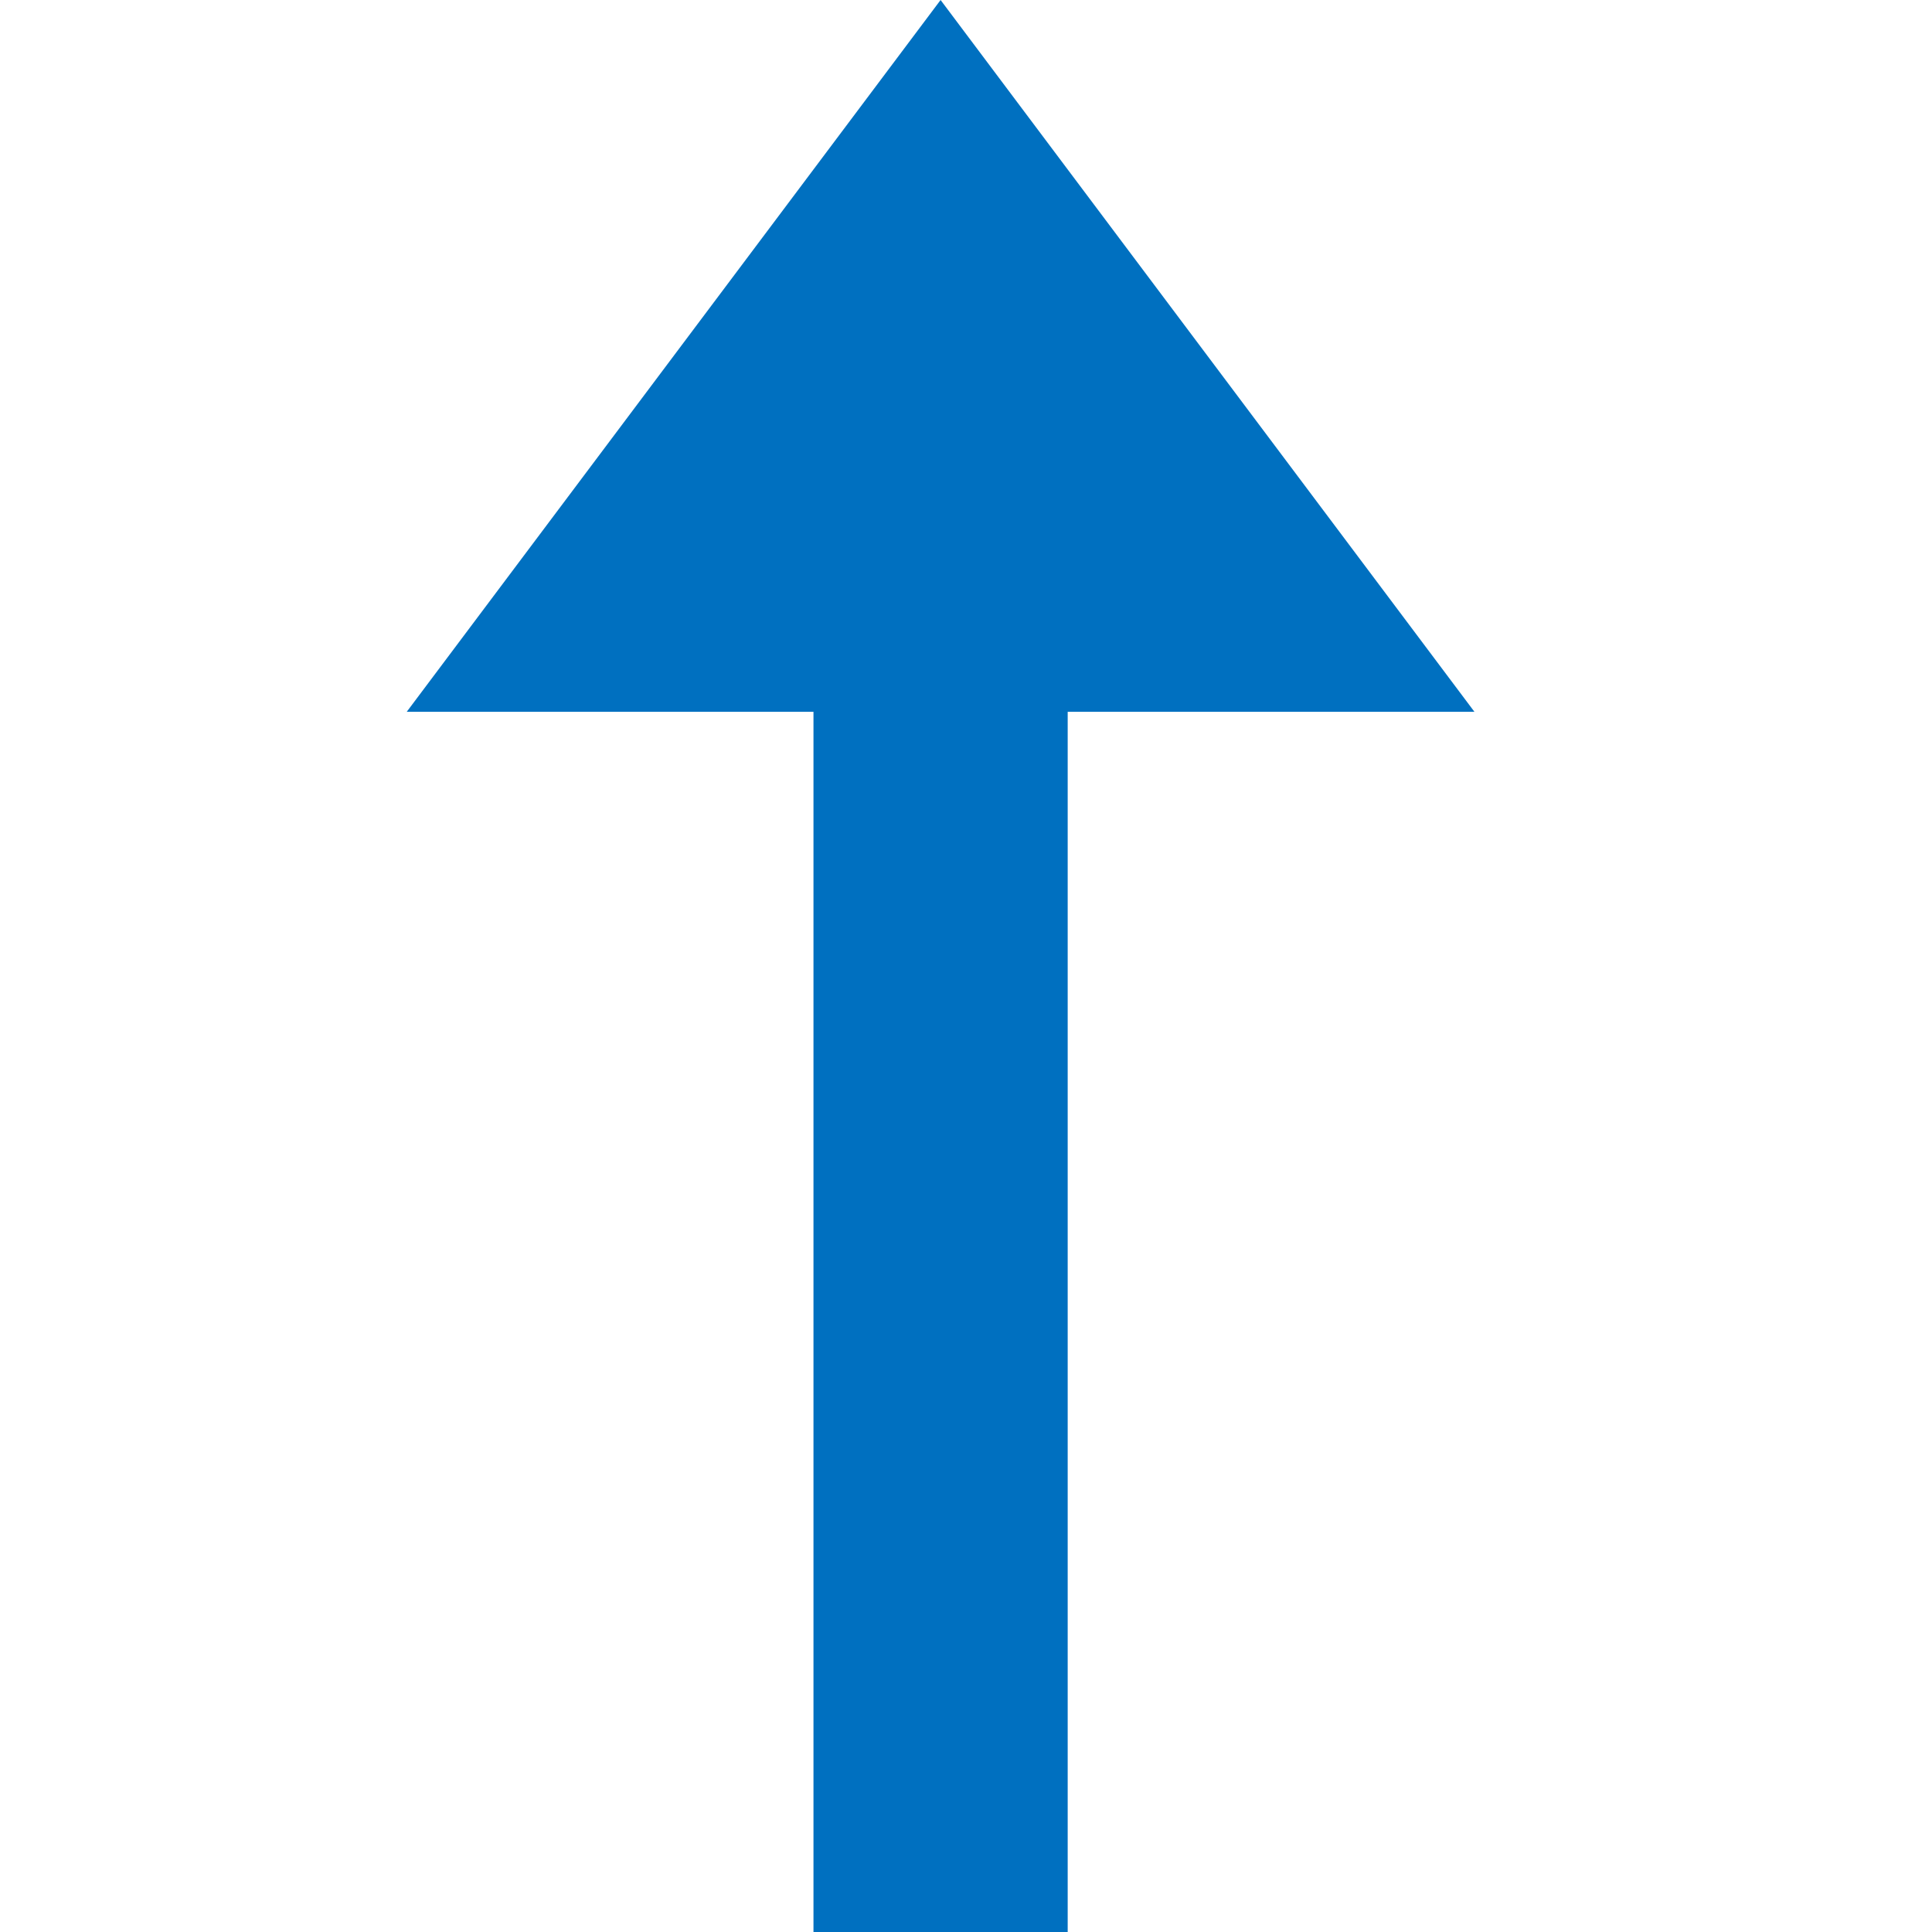 <svg xmlns="http://www.w3.org/2000/svg" width="38" height="38" viewBox="0 0 38 38">
  <g id="img-arrow-up" transform="translate(-461 -4273)">
    <rect id="長方形_35" data-name="長方形 35" width="38" height="38" transform="translate(461 4273)" fill="none"/>
    <g id="img-arrow-up-2" data-name="img-arrow-up" transform="translate(-1784 4791) rotate(-90)">
      <rect id="長方形_19" data-name="長方形 19" width="25" height="5" transform="translate(480 2261)" fill="#0070c0"/>
      <path id="多角形_1" data-name="多角形 1" d="M10.5,0,21,14H0Z" transform="translate(518 2253) rotate(90)" fill="#0070c0"/>
    </g>
  </g>
</svg>
